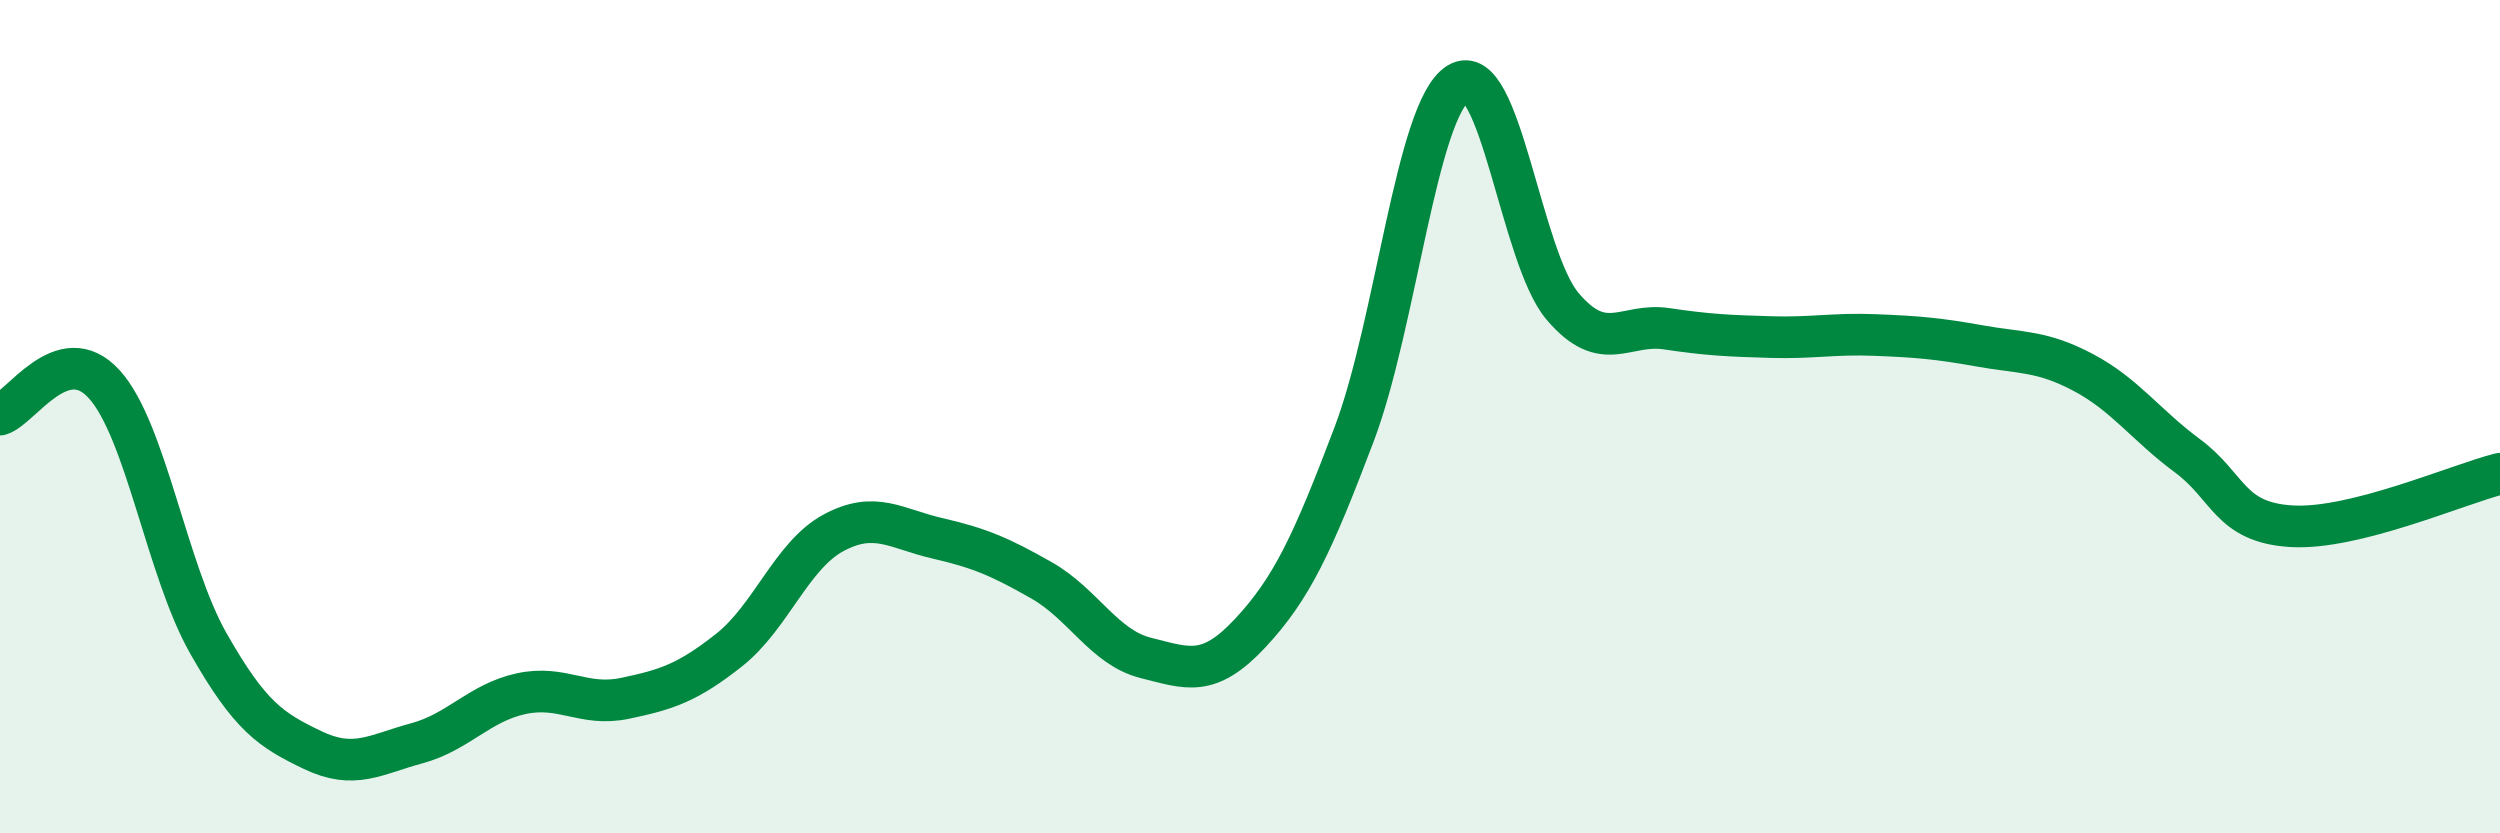 
    <svg width="60" height="20" viewBox="0 0 60 20" xmlns="http://www.w3.org/2000/svg">
      <path
        d="M 0,9.95 C 0.5,9.8 1.5,8.12 2.5,9.22 C 3.5,10.32 4,13.68 5,15.44 C 6,17.2 6.5,17.52 7.5,18 C 8.5,18.48 9,18.11 10,17.84 C 11,17.57 11.5,16.87 12.5,16.65 C 13.5,16.43 14,16.97 15,16.76 C 16,16.55 16.5,16.39 17.5,15.6 C 18.5,14.81 19,13.33 20,12.79 C 21,12.25 21.5,12.69 22.5,12.92 C 23.5,13.15 24,13.36 25,13.93 C 26,14.5 26.5,15.54 27.5,15.79 C 28.5,16.04 29,16.27 30,15.2 C 31,14.13 31.5,13.06 32.5,10.42 C 33.5,7.78 34,2.61 35,2 C 36,1.39 36.5,6.17 37.5,7.35 C 38.5,8.53 39,7.74 40,7.89 C 41,8.04 41.5,8.06 42.5,8.09 C 43.5,8.12 44,8 45,8.04 C 46,8.08 46.5,8.12 47.5,8.3 C 48.5,8.48 49,8.41 50,8.94 C 51,9.47 51.5,10.2 52.5,10.94 C 53.5,11.68 53.5,12.54 55,12.63 C 56.5,12.72 59,11.62 60,11.37L60 20L0 20Z"
        fill="#008740"
        opacity="0.1"
        stroke-linecap="round"
        stroke-linejoin="round"
      />
      <path
        d="M 0,9.95 C 0.5,9.8 1.5,8.12 2.5,9.22 C 3.5,10.32 4,13.68 5,15.44 C 6,17.2 6.5,17.52 7.5,18 C 8.5,18.48 9,18.11 10,17.84 C 11,17.57 11.5,16.87 12.5,16.65 C 13.5,16.43 14,16.97 15,16.76 C 16,16.55 16.5,16.39 17.5,15.6 C 18.5,14.81 19,13.33 20,12.79 C 21,12.25 21.5,12.69 22.5,12.92 C 23.5,13.15 24,13.36 25,13.93 C 26,14.5 26.5,15.54 27.5,15.79 C 28.5,16.04 29,16.27 30,15.2 C 31,14.13 31.5,13.06 32.5,10.42 C 33.5,7.78 34,2.61 35,2 C 36,1.39 36.5,6.17 37.5,7.35 C 38.5,8.53 39,7.74 40,7.89 C 41,8.04 41.5,8.06 42.5,8.09 C 43.5,8.12 44,8 45,8.04 C 46,8.08 46.5,8.12 47.5,8.3 C 48.5,8.48 49,8.41 50,8.94 C 51,9.47 51.5,10.2 52.5,10.94 C 53.5,11.68 53.5,12.54 55,12.63 C 56.5,12.72 59,11.62 60,11.37"
        stroke="#008740"
        stroke-width="1"
        fill="none"
        stroke-linecap="round"
        stroke-linejoin="round"
      />
    </svg>
  